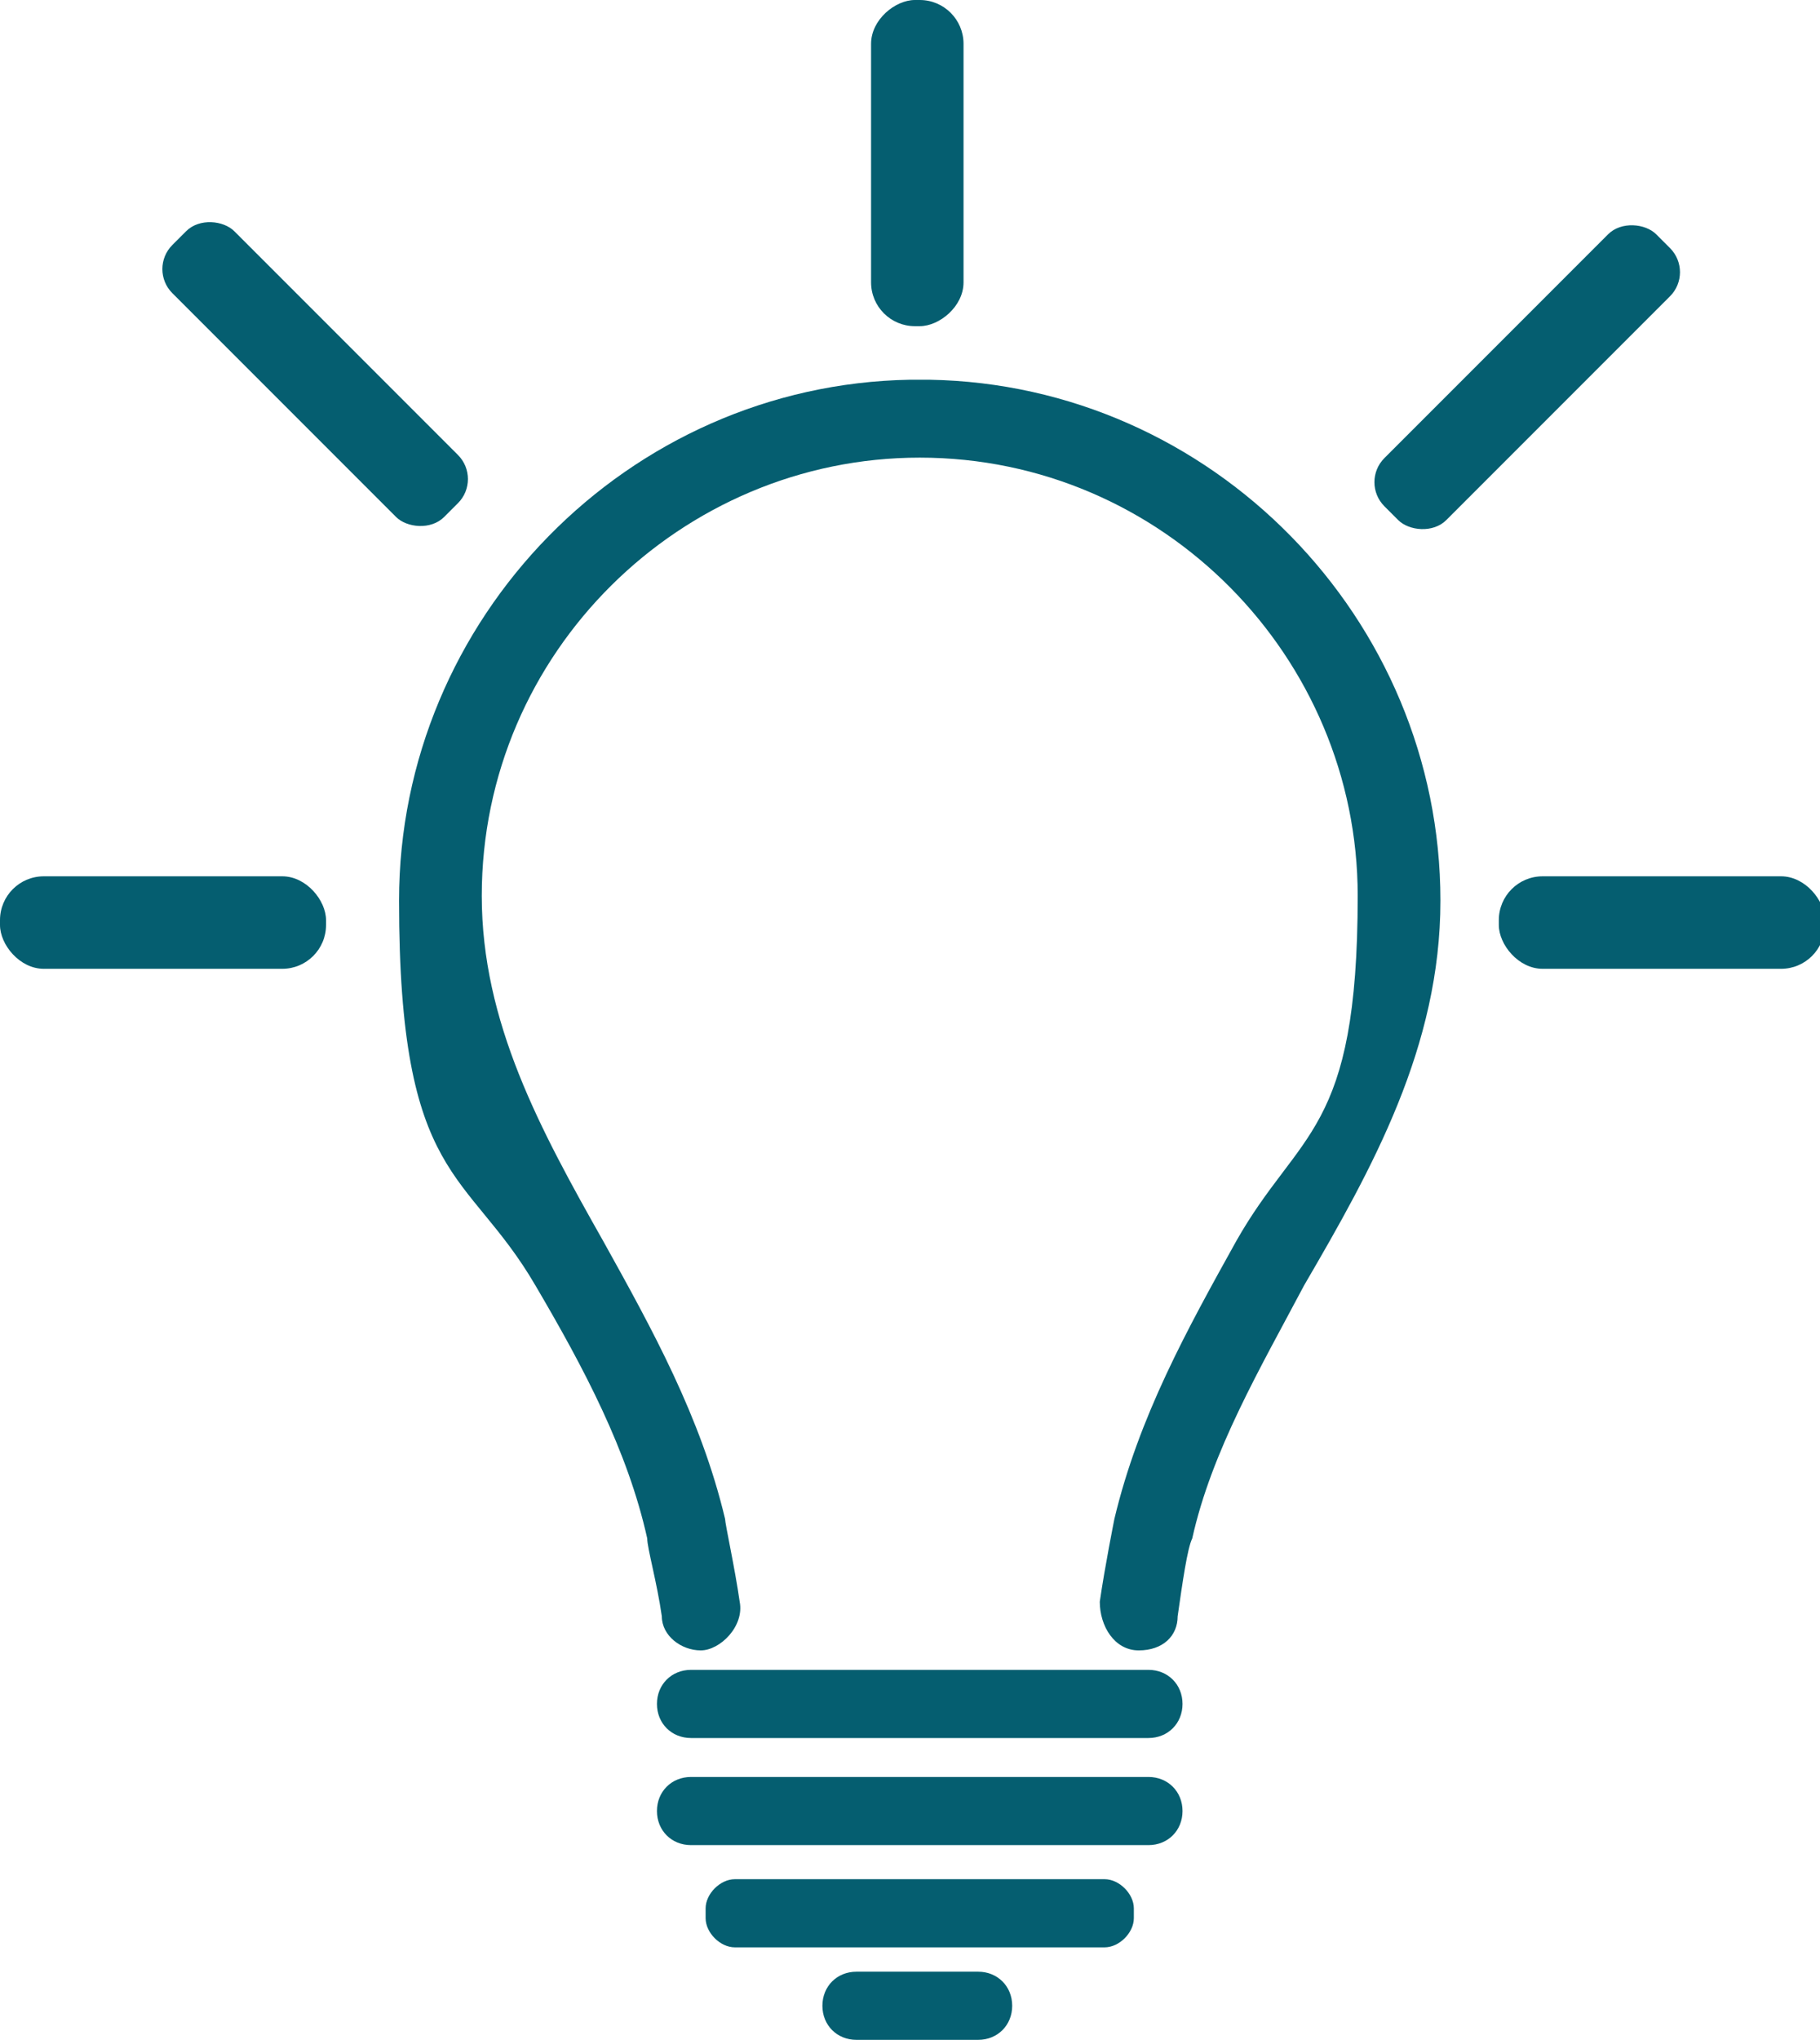 <?xml version="1.0" encoding="UTF-8"?>
<svg id="icons" xmlns="http://www.w3.org/2000/svg" width="37.4" height="41.9" viewBox="0 0 37.4 41.9">
  <defs>
    <style>
      .cls-1 {
        fill: #055e70;
      }
    </style>
  </defs>
  <rect class="cls-1" x="5.6" y="3.8" width="1.8" height="7.9" rx=".7" ry=".7" transform="translate(-3.6 6.8) rotate(-45)"/>
  <path class="cls-1" d="M22.7,38.6h-7.6c-.3,0-.6.3-.6.6v.2c0,.3.3.6.6.6h7.6c.3,0,.6-.3.6-.6v-.2c0-.3-.3-.6-.6-.6Z"/>
  <rect class="cls-1" x="27.4" y="6.9" width="7.9" height="1.8" rx=".7" ry=".7" transform="translate(3.7 24.4) rotate(-45)"/>
  <path class="cls-1" d="M23.6,34.3h-9.4c-.4,0-.7.3-.7.7s.3.7.7.7h9.4c.4,0,.7-.3.7-.7s-.3-.7-.7-.7Z"/>
  <path class="cls-1" d="M23.6,36.5h-9.4c-.4,0-.7.3-.7.7s.3.7.7.7h9.4c.4,0,.7-.3.7-.7s-.3-.7-.7-.7Z"/>
  <path class="cls-1" d="M19.1,7.8c0,0-.1,0-.2,0,0,0-.1,0-.2,0-5.8.1-10.5,4.9-10.5,10.7s1.4,5.5,2.8,7.9c1,1.7,1.9,3.4,2.3,5.2,0,.2.2.9.3,1.6,0,.4.4.7.8.7s.9-.5.8-1c-.1-.7-.3-1.6-.3-1.7-.5-2.1-1.5-3.9-2.5-5.7-1.3-2.3-2.5-4.5-2.5-7.1,0-5,4.1-9,9-9s0,0,0,0,0,0,0,0c5,0,9,4.1,9,9s-1.2,4.8-2.5,7.1c-1,1.8-2,3.6-2.5,5.7,0,0-.2,1-.3,1.7,0,.5.3,1,.8,1s.8-.3.8-.7c.1-.7.2-1.4.3-1.6.4-1.8,1.4-3.5,2.3-5.2,1.4-2.4,2.8-4.9,2.8-7.9,0-5.8-4.7-10.6-10.5-10.7Z"/>
  <rect class="cls-1" x="30.8" y="18" width="6.7" height="1.9" rx=".9" ry=".9"/>
  <rect class="cls-1" x="15.5" y="2.4" width="6.7" height="1.9" rx=".9" ry=".9" transform="translate(22.2 -15.5) rotate(90)"/>
  <rect class="cls-1" y="18" width="6.7" height="1.9" rx=".9" ry=".9"/>
  <path class="cls-1" d="M20.1,41.9h-2.5c-.4,0-.7-.3-.7-.7h0c0-.4.3-.7.7-.7h2.5c.4,0,.7.3.7.7h0c0,.4-.3.7-.7.7Z"/>
</svg>